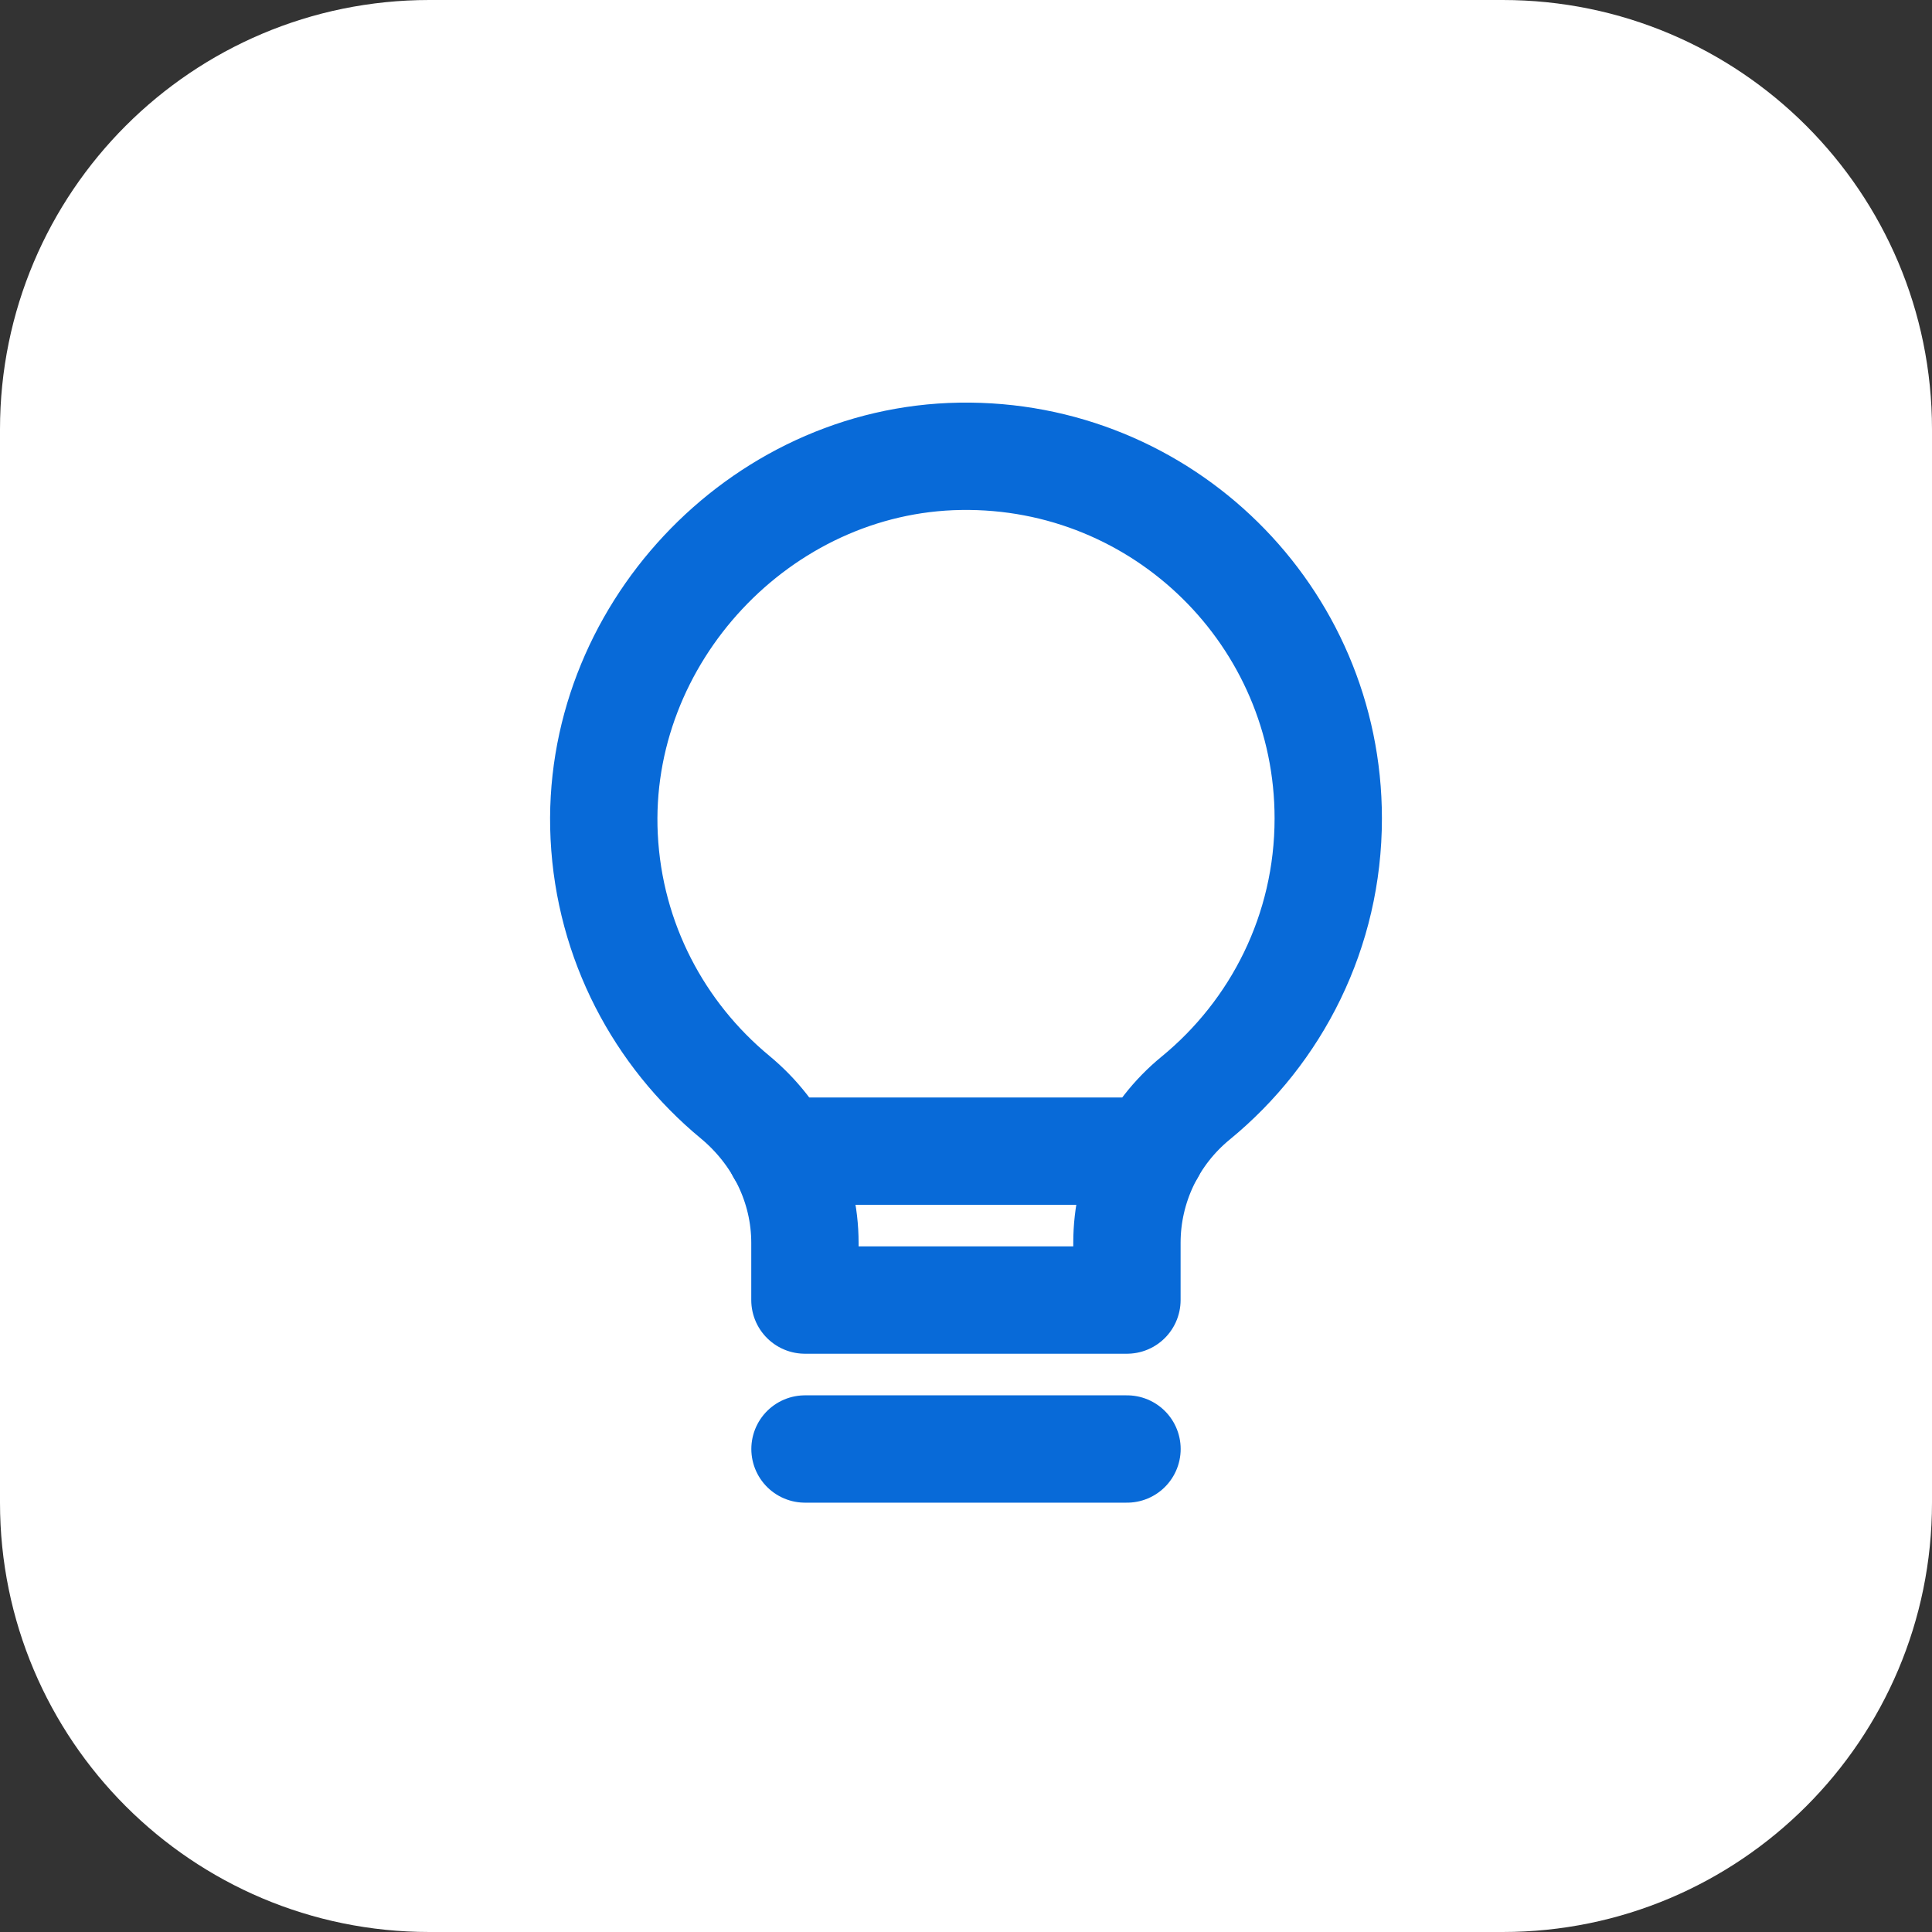 <svg width="54" height="54" viewBox="0 0 54 54" fill="none" xmlns="http://www.w3.org/2000/svg">
<rect x="0" y="0" width="54" height="54" fill="#333333" stroke="none"/>
<path d="M0 12C0 5.373 5.373 0 12 0H42C48.627 0 54 5.373 54 12V42C54 48.627 48.627 54 42 54H12C5.373 54 0 48.627 0 42V12Z" fill="white"/>
<g clip-path="url(#clip0_7158_10102)">
<path d="M22.5 40.5H31.5" stroke="#086AD8" stroke-width="3" stroke-linecap="round" stroke-linejoin="round"/>
<path d="M31.498 34.738V36.337H22.498V34.738C22.498 33.153 21.763 31.672 20.541 30.661C18.424 28.908 17.032 26.313 16.887 23.385C16.609 17.773 21.222 12.84 26.839 12.754C32.505 12.666 37.125 17.23 37.125 22.875C37.125 26.028 35.68 28.839 33.418 30.693C32.205 31.687 31.498 33.169 31.498 34.738Z" stroke="#086AD8" stroke-width="3" stroke-linecap="round" stroke-linejoin="round"/>
<path d="M21.81 32.175H32.175" stroke="#086AD8" stroke-width="3" stroke-linecap="round" stroke-linejoin="round"/>
</g>
<defs>
<clipPath id="clip0_7158_10102">
<rect width="36" height="36" fill="white" transform="translate(9 9)"/>
</clipPath>
</defs>
</svg>
